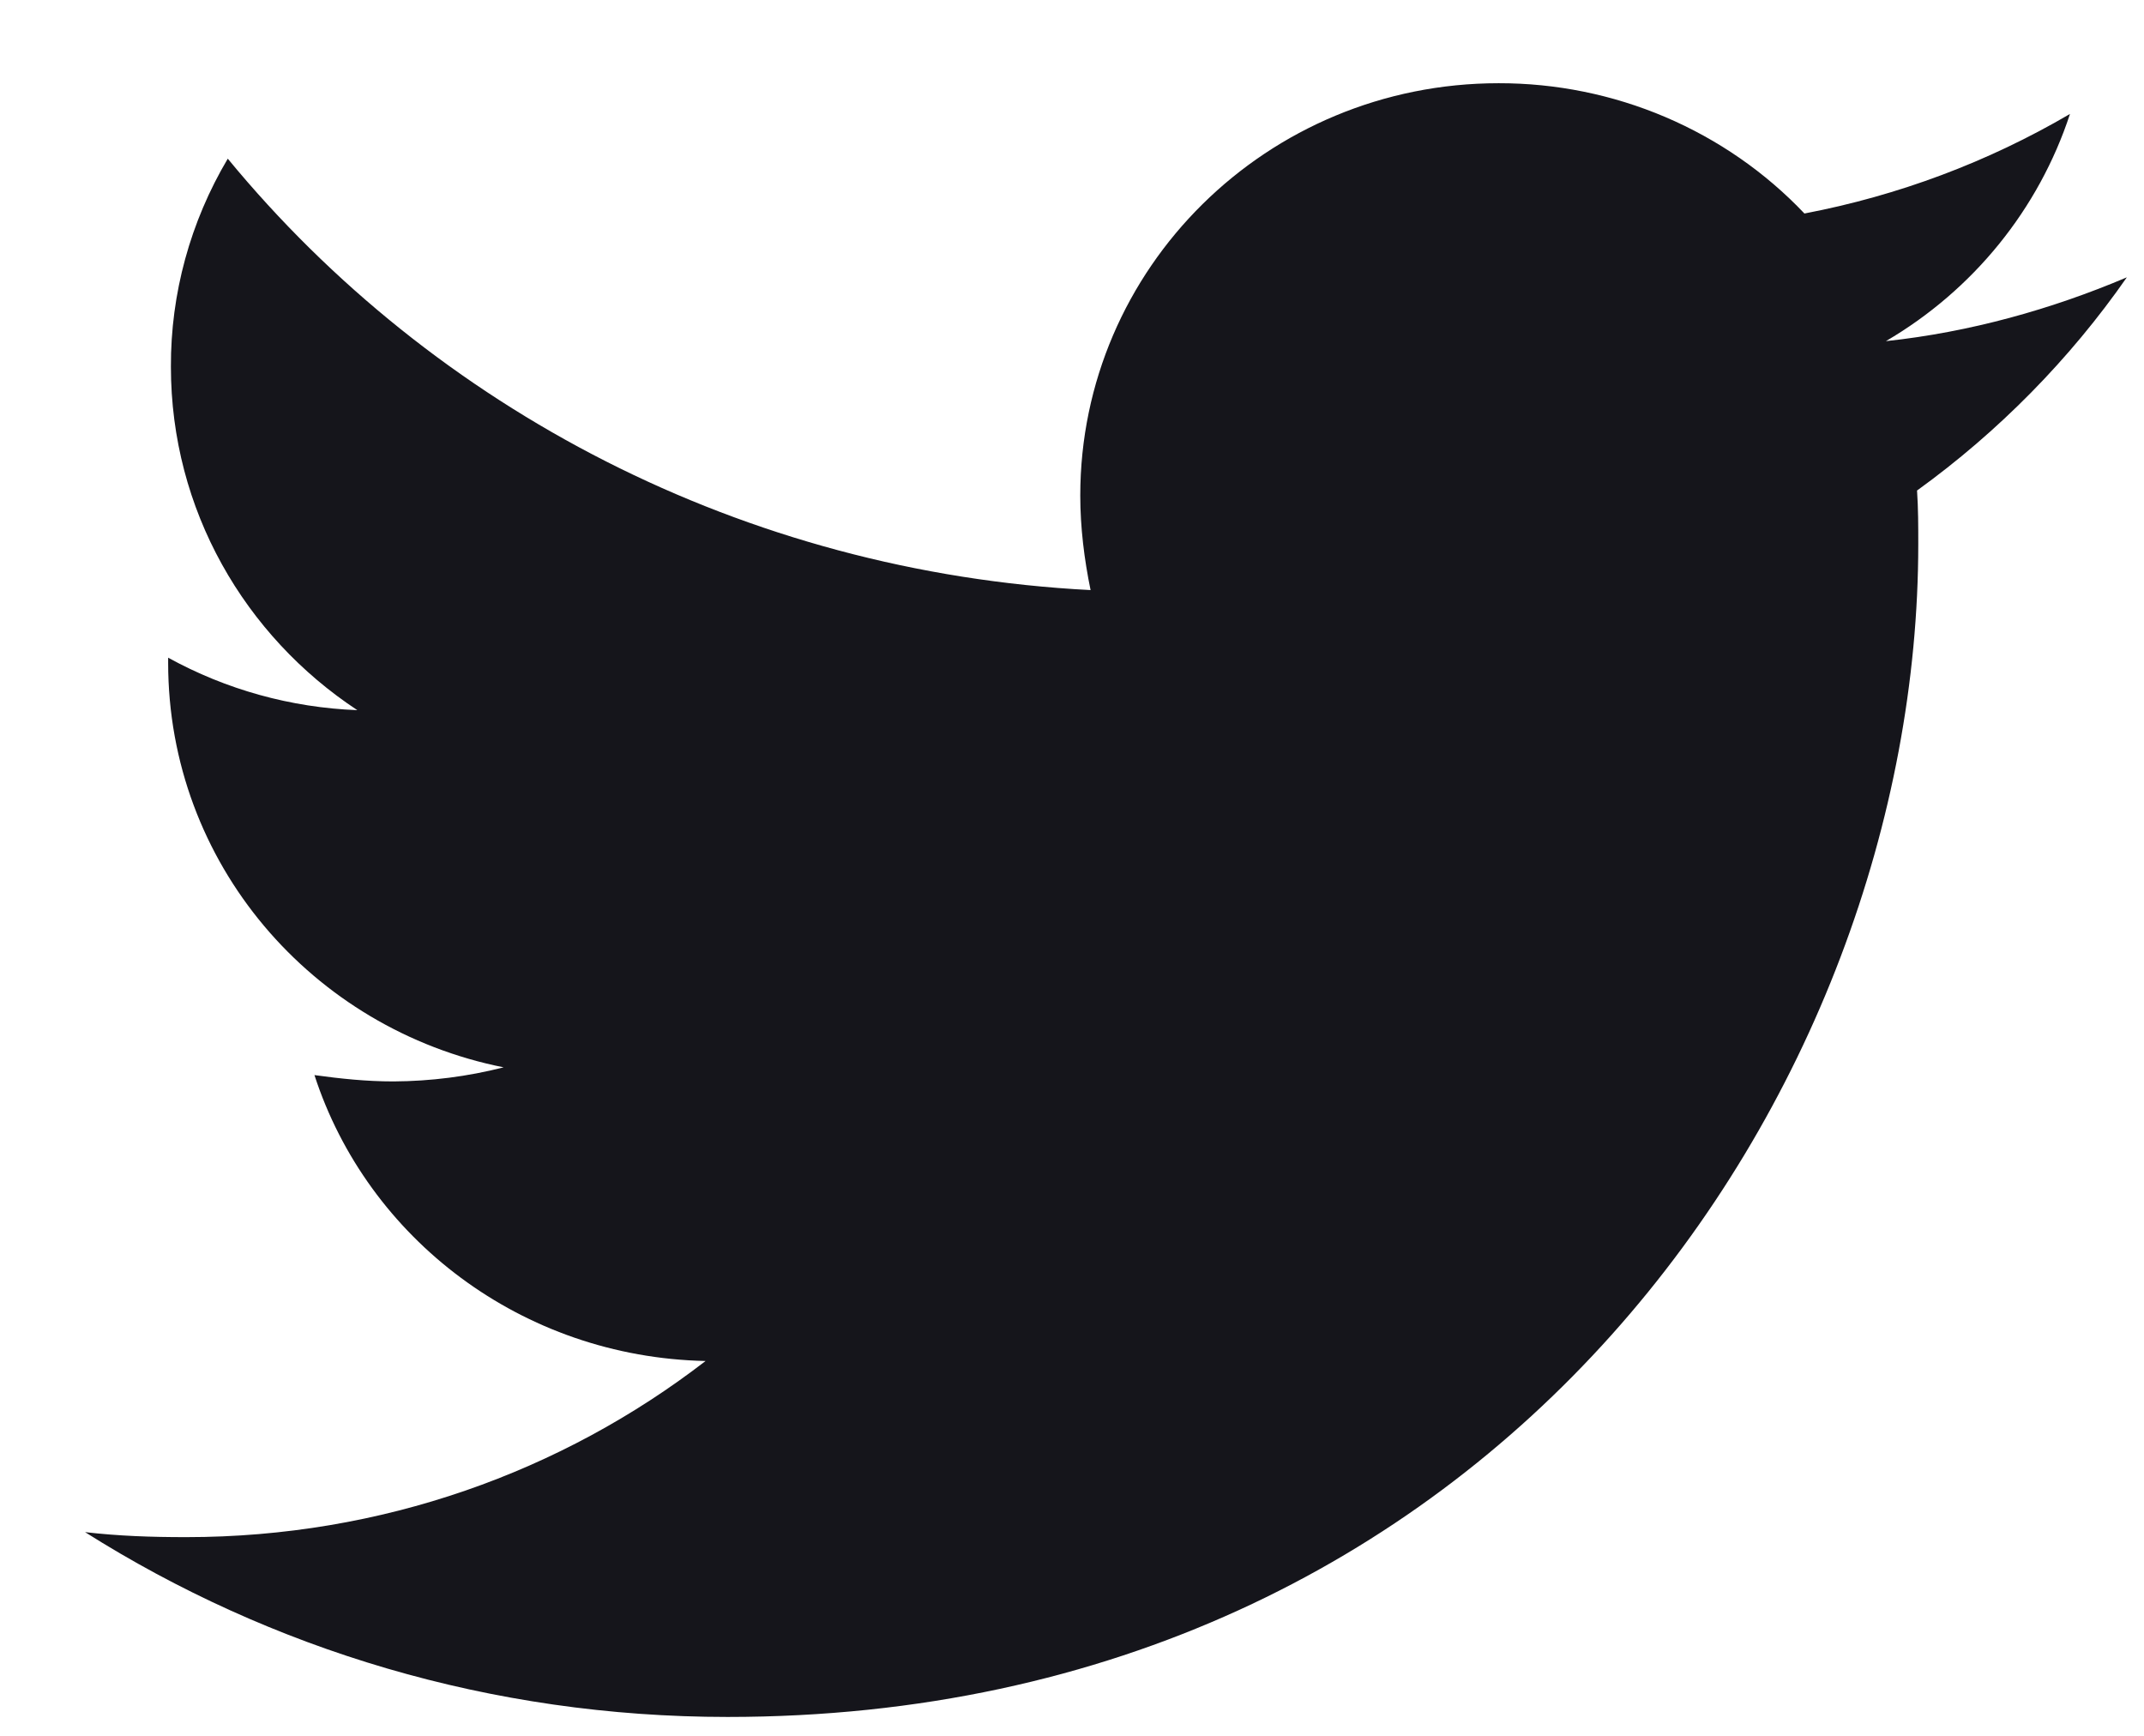 <svg width="21" height="17" viewBox="0 0 21 17" fill="none" xmlns="http://www.w3.org/2000/svg">
<path d="M20.832 2.716C20.097 3.028 19.296 3.253 18.472 3.341C19.328 2.84 19.969 2.049 20.275 1.116C19.471 1.587 18.592 1.916 17.674 2.091C17.291 1.687 16.827 1.366 16.311 1.146C15.796 0.927 15.241 0.814 14.679 0.815C12.408 0.815 10.581 2.628 10.581 4.853C10.581 5.166 10.62 5.478 10.682 5.779C7.281 5.604 4.248 4.004 2.231 1.554C1.864 2.172 1.671 2.876 1.674 3.592C1.674 4.993 2.397 6.228 3.5 6.955C2.85 6.93 2.215 6.754 1.647 6.441V6.491C1.647 8.453 3.056 10.079 4.933 10.453C4.58 10.543 4.218 10.589 3.854 10.591C3.587 10.591 3.335 10.564 3.08 10.529C3.599 12.129 5.111 13.291 6.911 13.329C5.503 14.415 3.738 15.054 1.823 15.054C1.479 15.054 1.162 15.043 0.833 15.005C2.65 16.152 4.806 16.815 7.127 16.815C14.665 16.815 18.789 10.666 18.789 5.329C18.789 5.154 18.789 4.979 18.777 4.804C19.575 4.228 20.275 3.516 20.832 2.716Z" fill="#15151B"/>
</svg>

